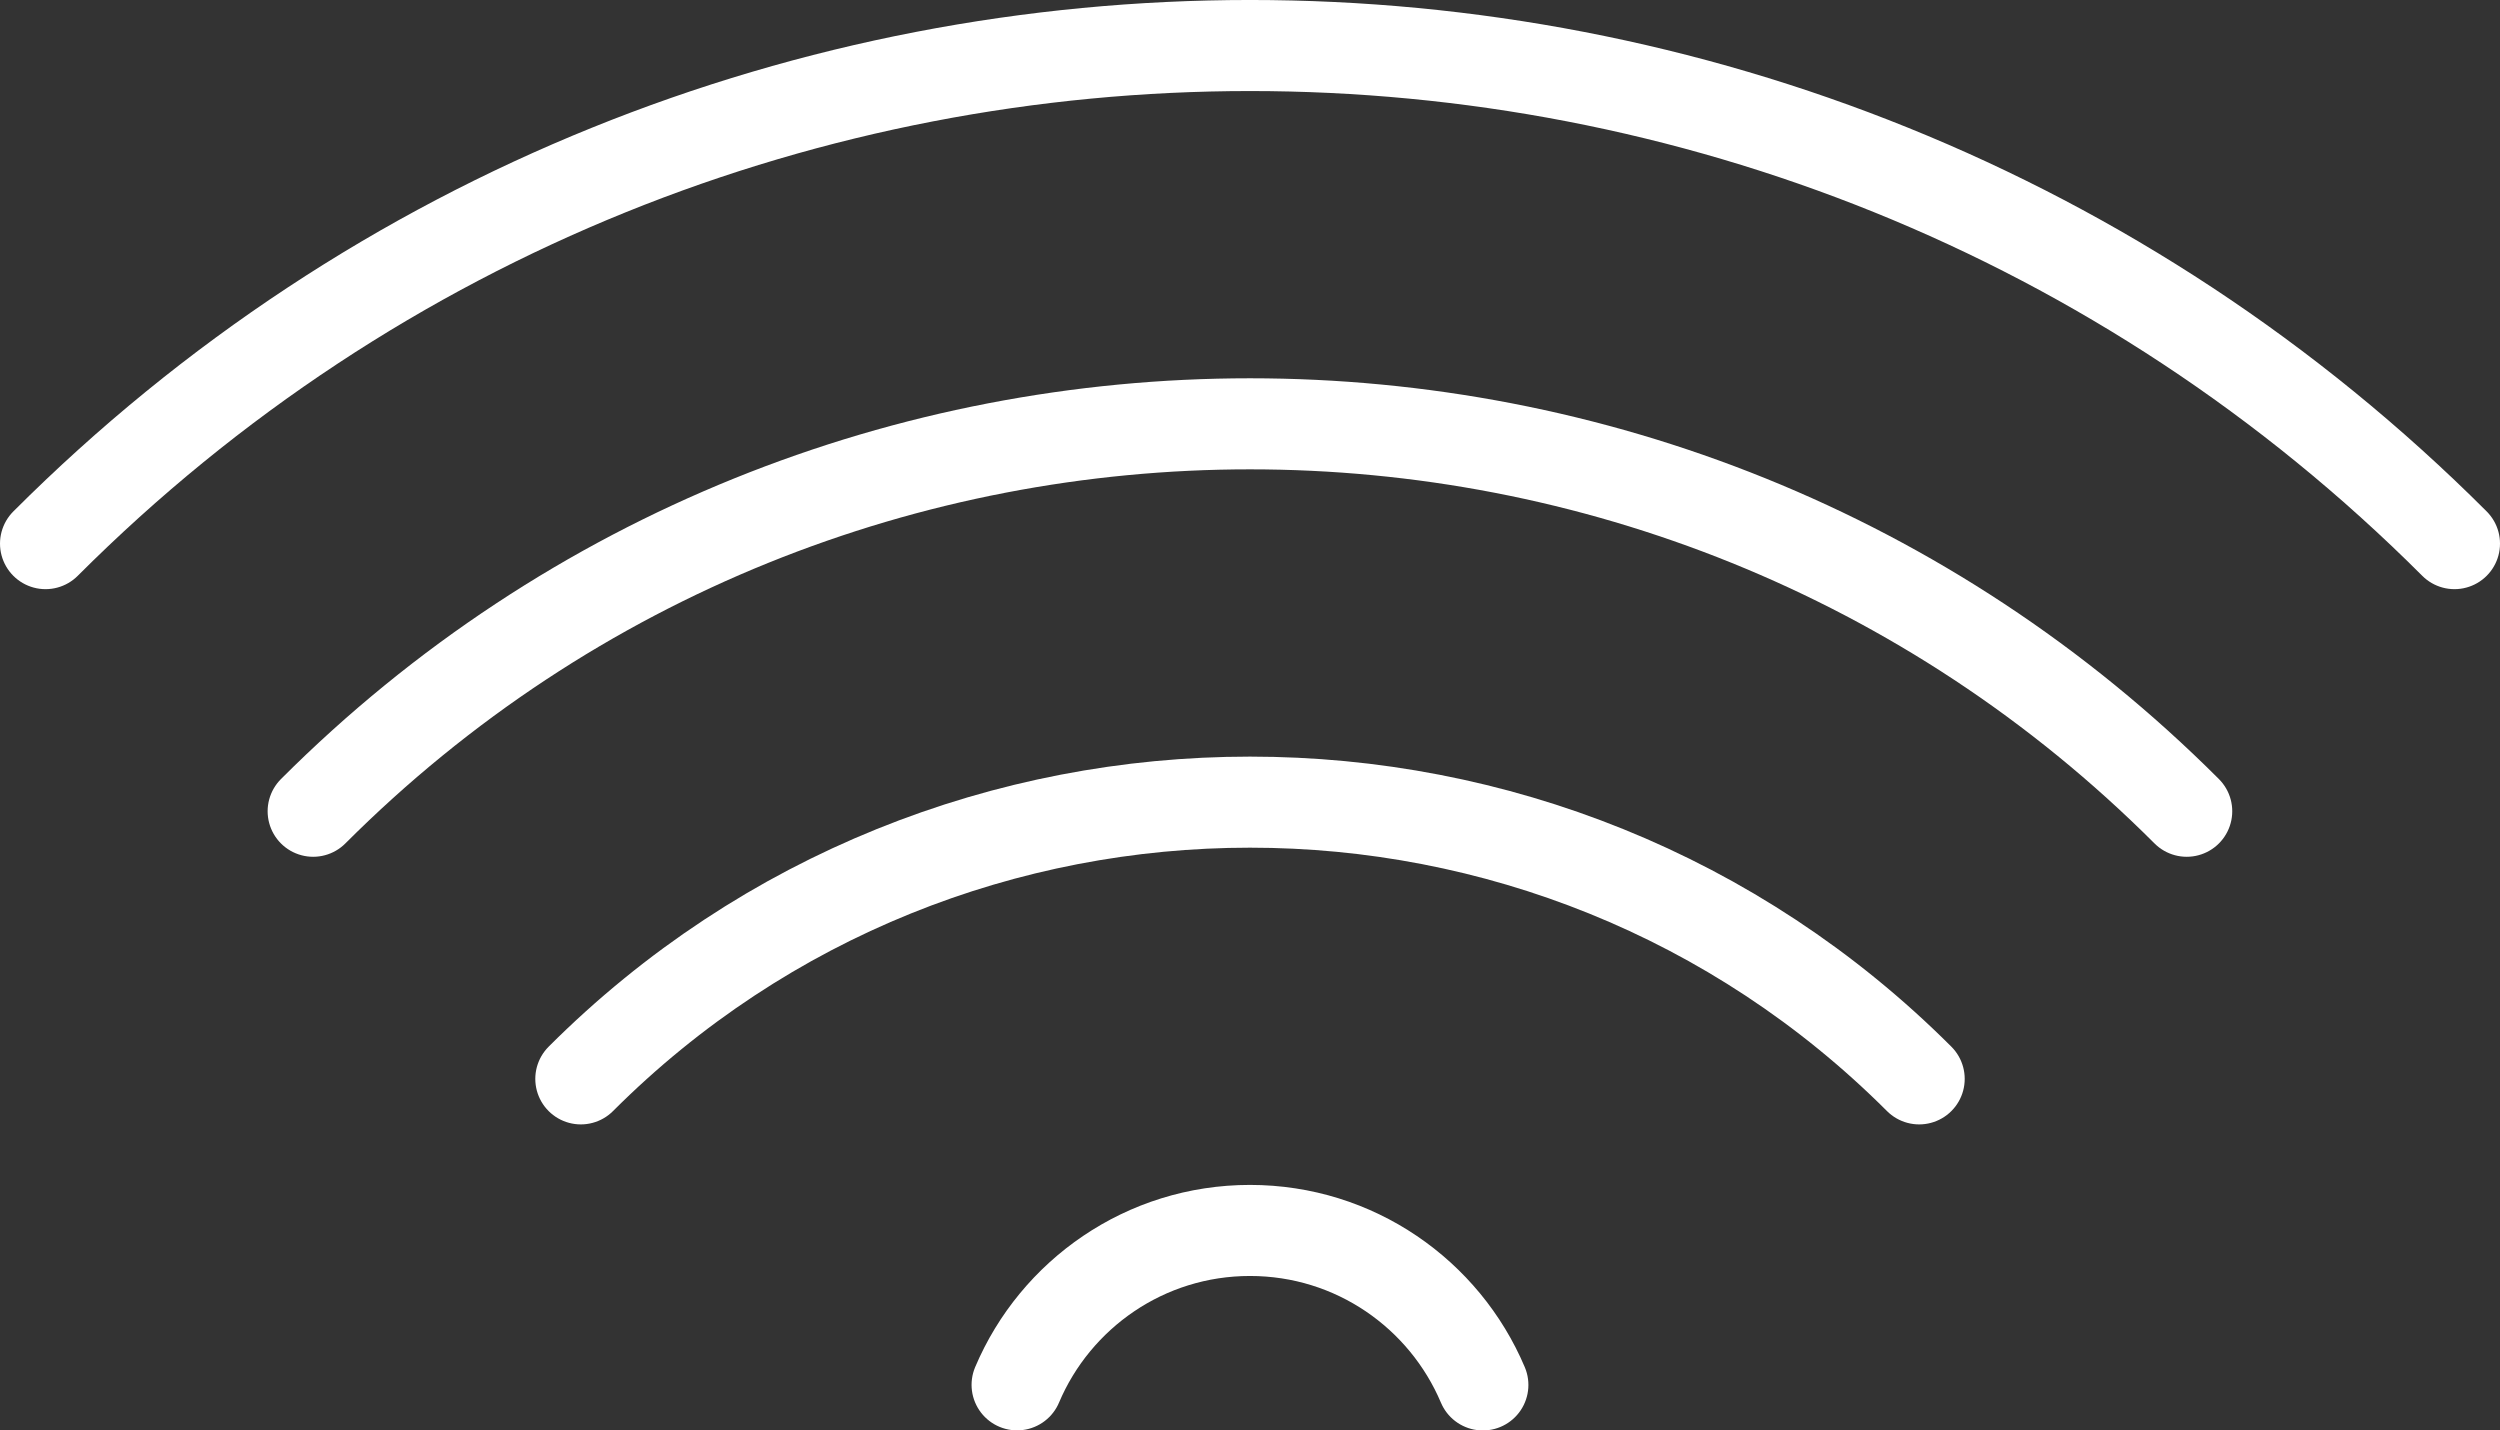 <?xml version="1.0" encoding="utf-8"?>
<!-- Generator: Adobe Illustrator 16.0.4, SVG Export Plug-In . SVG Version: 6.00 Build 0)  -->
<!DOCTYPE svg PUBLIC "-//W3C//DTD SVG 1.1//EN" "http://www.w3.org/Graphics/SVG/1.1/DTD/svg11.dtd">
<svg version="1.1" id="Layer_1" xmlns:sketch="http://www.bohemiancoding.com/sketch/ns"
	 xmlns="http://www.w3.org/2000/svg" xmlns:xlink="http://www.w3.org/1999/xlink" x="0px" y="0px" width="54.909px"
	 height="31.418px" viewBox="0 5.871 54.909 31.418" enable-background="new 0 5.871 54.909 31.418" xml:space="preserve">
<rect x="0" y="5.871" width="54.909" height="31.418" fill="#333333" stroke="none"/>
<title>186 - Wi-Fi (Outline)</title>
<desc>Created with Sketch.</desc>
<g>
	<path fill="none" stroke="#FFFFFF" stroke-width="2" stroke-linecap="round" stroke-miterlimit="10" d="M1,17.811
		c14.587-14.587,38.321-14.587,52.909,0"/>
	<path fill="none" stroke="#FFFFFF" stroke-width="2" stroke-linecap="round" stroke-miterlimit="10" d="M6.878,23.689
		c11.345-11.346,29.807-11.346,41.15,0"/>
	<path fill="none" stroke="#FFFFFF" stroke-width="2" stroke-linecap="round" stroke-miterlimit="10" d="M12.757,29.567
		c8.104-8.104,21.289-8.104,29.395,0"/>
	<path fill="none" stroke="#FFFFFF" stroke-width="2" stroke-linecap="round" stroke-miterlimit="10" d="M22.339,36.287
		c0.843-1.992,2.815-3.391,5.115-3.391c2.3,0,4.271,1.398,5.115,3.393"/>
</g>
</svg>
